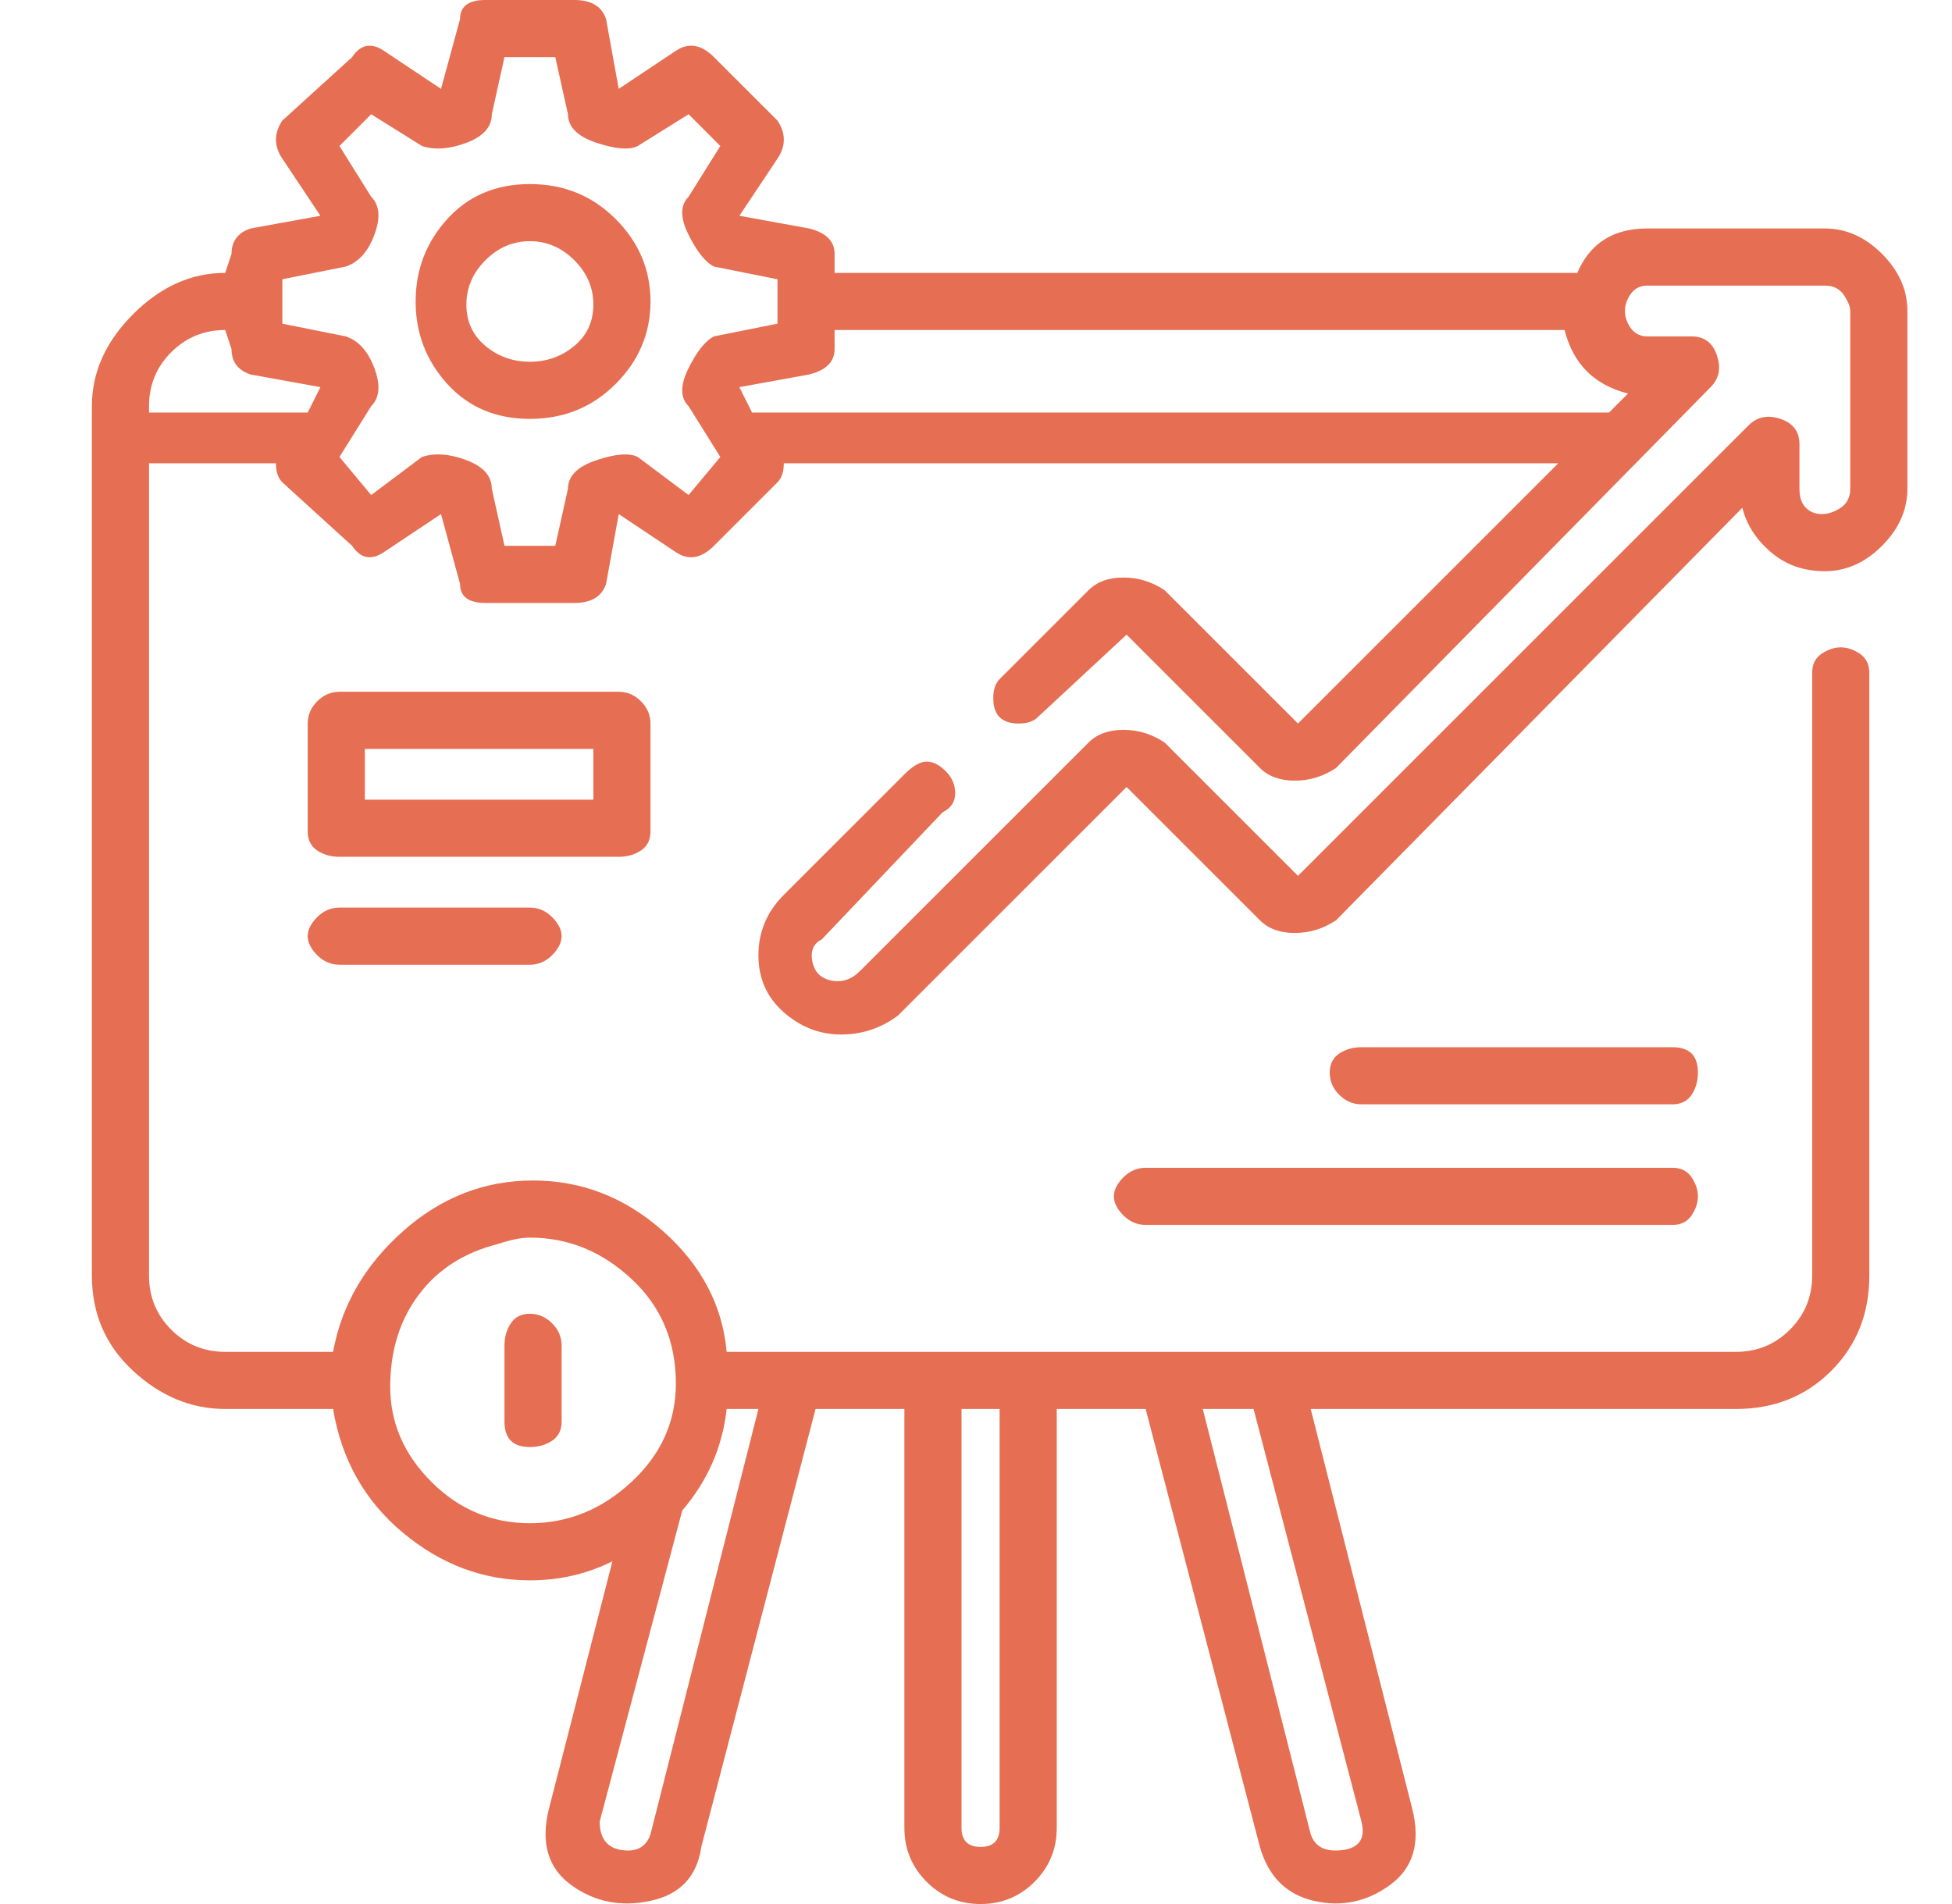 <?xml version="1.0" encoding="UTF-8"?>
<svg xmlns="http://www.w3.org/2000/svg" width="41" height="40" viewBox="0 0 41 40" fill="none">
  <path d="M11.13 3.867C10.419 3.867 9.841 4.111 9.396 4.6C8.952 5.089 8.73 5.667 8.73 6.333C8.73 7 8.952 7.578 9.396 8.067C9.841 8.556 10.419 8.8 11.13 8.8C11.841 8.8 12.441 8.556 12.93 8.067C13.419 7.578 13.663 7 13.663 6.333C13.663 5.667 13.419 5.089 12.93 4.6C12.441 4.111 11.841 3.867 11.13 3.867ZM11.13 7.6C10.774 7.6 10.463 7.489 10.196 7.267C9.93 7.044 9.796 6.756 9.796 6.4C9.796 6.044 9.93 5.733 10.196 5.467C10.463 5.2 10.774 5.067 11.13 5.067C11.485 5.067 11.796 5.2 12.063 5.467C12.33 5.733 12.463 6.044 12.463 6.4C12.463 6.756 12.33 7.044 12.063 7.267C11.796 7.489 11.485 7.6 11.13 7.6ZM13.663 17.467V15.2C13.663 15.022 13.596 14.867 13.463 14.733C13.33 14.6 13.174 14.533 12.996 14.533H7.13C6.952 14.533 6.796 14.6 6.663 14.733C6.53 14.867 6.463 15.022 6.463 15.2V17.467C6.463 17.644 6.53 17.778 6.663 17.867C6.796 17.956 6.952 18 7.13 18H12.996C13.174 18 13.33 17.956 13.463 17.867C13.596 17.778 13.663 17.644 13.663 17.467ZM12.463 16.8H7.663V15.733H12.463V16.8ZM38.33 4.8H34.596C33.885 4.8 33.396 5.111 33.13 5.733H17.53V5.333C17.53 5.067 17.352 4.889 16.996 4.8L15.53 4.533L16.33 3.333C16.508 3.067 16.508 2.8 16.33 2.533L14.996 1.2C14.73 0.933 14.463 0.889 14.196 1.067L12.996 1.867L12.73 0.4C12.641 0.133 12.419 -3.8147e-06 12.063 -3.8147e-06H10.196C9.841 -3.8147e-06 9.663 0.133 9.663 0.4L9.263 1.867L8.063 1.067C7.796 0.889 7.574 0.933 7.396 1.2L5.93 2.533C5.752 2.8 5.752 3.067 5.93 3.333L6.73 4.533L5.263 4.8C4.996 4.889 4.863 5.067 4.863 5.333L4.73 5.733C4.019 5.733 3.374 6.022 2.796 6.6C2.219 7.178 1.93 7.822 1.93 8.533V26.8C1.93 27.6 2.219 28.267 2.796 28.8C3.374 29.333 4.019 29.6 4.73 29.6H6.996C7.174 30.667 7.663 31.533 8.463 32.2C9.263 32.867 10.152 33.2 11.13 33.2C11.752 33.2 12.33 33.067 12.863 32.8L11.53 38C11.352 38.711 11.508 39.244 11.996 39.6C12.485 39.956 13.041 40.067 13.663 39.933C14.285 39.8 14.641 39.422 14.73 38.8L17.13 29.6H18.996V38.4C18.996 38.844 19.152 39.222 19.463 39.533C19.774 39.844 20.152 40 20.596 40C21.041 40 21.419 39.844 21.73 39.533C22.041 39.222 22.196 38.844 22.196 38.4V29.6H24.063L26.463 38.8C26.641 39.422 27.019 39.8 27.596 39.933C28.174 40.067 28.707 39.956 29.196 39.6C29.685 39.244 29.841 38.711 29.663 38L27.53 29.6H36.463C37.263 29.6 37.93 29.333 38.463 28.8C38.996 28.267 39.263 27.6 39.263 26.8V14.133C39.263 13.956 39.196 13.822 39.063 13.733C38.93 13.644 38.796 13.6 38.663 13.6C38.53 13.6 38.396 13.644 38.263 13.733C38.13 13.822 38.063 13.956 38.063 14.133V26.8C38.063 27.244 37.907 27.622 37.596 27.933C37.285 28.244 36.907 28.4 36.463 28.4H15.263C15.174 27.422 14.73 26.578 13.93 25.867C13.13 25.156 12.219 24.8 11.196 24.8C10.174 24.8 9.263 25.156 8.463 25.867C7.663 26.578 7.174 27.422 6.996 28.4H4.73C4.285 28.4 3.907 28.244 3.596 27.933C3.285 27.622 3.13 27.244 3.13 26.8V9.733H5.796C5.796 9.911 5.841 10.044 5.93 10.133L7.396 11.467C7.574 11.733 7.796 11.778 8.063 11.6L9.263 10.8L9.663 12.267C9.663 12.533 9.841 12.667 10.196 12.667H12.063C12.419 12.667 12.641 12.533 12.73 12.267L12.996 10.8L14.196 11.6C14.463 11.778 14.73 11.733 14.996 11.467L16.33 10.133C16.419 10.044 16.463 9.911 16.463 9.733H32.73L27.263 15.2L24.463 12.4C24.196 12.222 23.907 12.133 23.596 12.133C23.285 12.133 23.041 12.222 22.863 12.4L20.996 14.267C20.907 14.356 20.863 14.489 20.863 14.667C20.863 14.844 20.907 14.978 20.996 15.067C21.085 15.156 21.219 15.2 21.396 15.2C21.574 15.2 21.707 15.156 21.796 15.067L23.663 13.333L26.463 16.133C26.641 16.311 26.885 16.4 27.196 16.4C27.508 16.4 27.796 16.311 28.063 16.133L35.93 8.133C36.108 7.956 36.152 7.733 36.063 7.467C35.974 7.2 35.796 7.067 35.53 7.067H34.596C34.419 7.067 34.285 6.978 34.196 6.8C34.108 6.622 34.108 6.444 34.196 6.267C34.285 6.089 34.419 6 34.596 6H38.33C38.508 6 38.641 6.067 38.73 6.2C38.819 6.333 38.863 6.444 38.863 6.533V10.267C38.863 10.444 38.796 10.578 38.663 10.667C38.53 10.756 38.396 10.8 38.263 10.8C38.13 10.8 38.019 10.756 37.93 10.667C37.841 10.578 37.796 10.444 37.796 10.267V9.333C37.796 9.067 37.663 8.889 37.396 8.8C37.13 8.711 36.907 8.756 36.73 8.933L27.263 18.4L24.463 15.6C24.196 15.422 23.907 15.333 23.596 15.333C23.285 15.333 23.041 15.422 22.863 15.6L18.063 20.4C17.885 20.578 17.685 20.644 17.463 20.6C17.241 20.556 17.108 20.422 17.063 20.2C17.019 19.978 17.085 19.822 17.263 19.733L19.796 17.067C19.974 16.978 20.063 16.844 20.063 16.667C20.063 16.489 19.996 16.333 19.863 16.2C19.73 16.067 19.596 16 19.463 16C19.33 16 19.174 16.089 18.996 16.267L16.463 18.8C16.108 19.156 15.93 19.578 15.93 20.067C15.93 20.556 16.108 20.956 16.463 21.267C16.819 21.578 17.219 21.733 17.663 21.733C18.108 21.733 18.508 21.6 18.863 21.333L23.663 16.533L26.463 19.333C26.641 19.511 26.885 19.6 27.196 19.6C27.508 19.6 27.796 19.511 28.063 19.333L36.596 10.667C36.685 11.022 36.885 11.333 37.196 11.6C37.508 11.867 37.885 12 38.33 12C38.774 12 39.174 11.822 39.53 11.467C39.885 11.111 40.063 10.711 40.063 10.267V6.533C40.063 6.089 39.885 5.689 39.53 5.333C39.174 4.978 38.774 4.8 38.33 4.8ZM13.663 38.533C13.574 38.8 13.374 38.911 13.063 38.867C12.752 38.822 12.596 38.622 12.596 38.267L14.33 31.733C14.863 31.111 15.174 30.4 15.263 29.6H15.93L13.663 38.533ZM20.996 38.4C20.996 38.667 20.863 38.8 20.596 38.8C20.33 38.8 20.196 38.667 20.196 38.4V29.6H20.996V38.4ZM28.596 38.267C28.685 38.622 28.552 38.822 28.196 38.867C27.841 38.911 27.619 38.8 27.53 38.533L25.263 29.6H26.33L28.596 38.267ZM10.463 26.133C10.73 26.044 10.952 26 11.13 26C11.93 26 12.641 26.289 13.263 26.867C13.885 27.444 14.196 28.178 14.196 29.067C14.196 29.867 13.885 30.556 13.263 31.133C12.641 31.711 11.93 32 11.13 32C10.33 32 9.641 31.711 9.063 31.133C8.485 30.556 8.196 29.889 8.196 29.133C8.196 28.378 8.396 27.733 8.796 27.2C9.196 26.667 9.752 26.311 10.463 26.133ZM3.13 8.533C3.13 8.089 3.285 7.711 3.596 7.4C3.907 7.089 4.285 6.933 4.73 6.933L4.863 7.333C4.863 7.6 4.996 7.778 5.263 7.867L6.73 8.133L6.463 8.667H3.13V8.533ZM14.463 10.4L13.396 9.6C13.219 9.511 12.93 9.533 12.53 9.667C12.13 9.8 11.93 10 11.93 10.267L11.663 11.467H10.596L10.33 10.267C10.33 10 10.152 9.8 9.796 9.667C9.441 9.533 9.13 9.511 8.863 9.6L7.796 10.4L7.13 9.6L7.796 8.533C7.974 8.356 7.996 8.089 7.863 7.733C7.73 7.378 7.53 7.156 7.263 7.067L5.93 6.8V5.867L7.263 5.6C7.53 5.511 7.73 5.289 7.863 4.933C7.996 4.578 7.974 4.311 7.796 4.133L7.13 3.067L7.796 2.4L8.863 3.067C9.13 3.156 9.441 3.133 9.796 3C10.152 2.867 10.33 2.667 10.33 2.4L10.596 1.2H11.663L11.93 2.4C11.93 2.667 12.13 2.867 12.53 3C12.93 3.133 13.219 3.156 13.396 3.067L14.463 2.4L15.13 3.067L14.463 4.133C14.285 4.311 14.285 4.578 14.463 4.933C14.641 5.289 14.819 5.511 14.996 5.6L16.33 5.867V6.8L14.996 7.067C14.819 7.156 14.641 7.378 14.463 7.733C14.285 8.089 14.285 8.356 14.463 8.533L15.13 9.6L14.463 10.4ZM34.196 8.267L33.796 8.667H15.796L15.53 8.133L16.996 7.867C17.352 7.778 17.53 7.6 17.53 7.333V6.933H32.863C32.952 7.289 33.108 7.578 33.33 7.8C33.552 8.022 33.841 8.178 34.196 8.267ZM35.13 24.533H24.063C23.885 24.533 23.73 24.6 23.596 24.733C23.463 24.867 23.396 25 23.396 25.133C23.396 25.267 23.463 25.4 23.596 25.533C23.73 25.667 23.885 25.733 24.063 25.733H35.13C35.307 25.733 35.441 25.667 35.53 25.533C35.619 25.4 35.663 25.267 35.663 25.133C35.663 25 35.619 24.867 35.53 24.733C35.441 24.6 35.307 24.533 35.13 24.533ZM35.13 22H28.596C28.419 22 28.263 22.044 28.13 22.133C27.996 22.222 27.93 22.356 27.93 22.533C27.93 22.711 27.996 22.867 28.13 23C28.263 23.133 28.419 23.2 28.596 23.2H35.13C35.307 23.2 35.441 23.133 35.53 23C35.619 22.867 35.663 22.711 35.663 22.533C35.663 22.356 35.619 22.222 35.53 22.133C35.441 22.044 35.307 22 35.13 22ZM7.13 19.067C6.952 19.067 6.796 19.133 6.663 19.267C6.53 19.4 6.463 19.533 6.463 19.667C6.463 19.8 6.53 19.933 6.663 20.067C6.796 20.2 6.952 20.267 7.13 20.267H11.13C11.307 20.267 11.463 20.2 11.596 20.067C11.73 19.933 11.796 19.8 11.796 19.667C11.796 19.533 11.73 19.4 11.596 19.267C11.463 19.133 11.307 19.067 11.13 19.067H7.13ZM11.13 30.4C11.307 30.4 11.463 30.356 11.596 30.267C11.73 30.178 11.796 30.044 11.796 29.867V28.267C11.796 28.089 11.73 27.933 11.596 27.8C11.463 27.667 11.307 27.6 11.13 27.6C10.952 27.6 10.819 27.667 10.73 27.8C10.641 27.933 10.596 28.089 10.596 28.267V29.867C10.596 30.044 10.641 30.178 10.73 30.267C10.819 30.356 10.952 30.4 11.13 30.4Z" fill="#E66E52"></path>
</svg>
